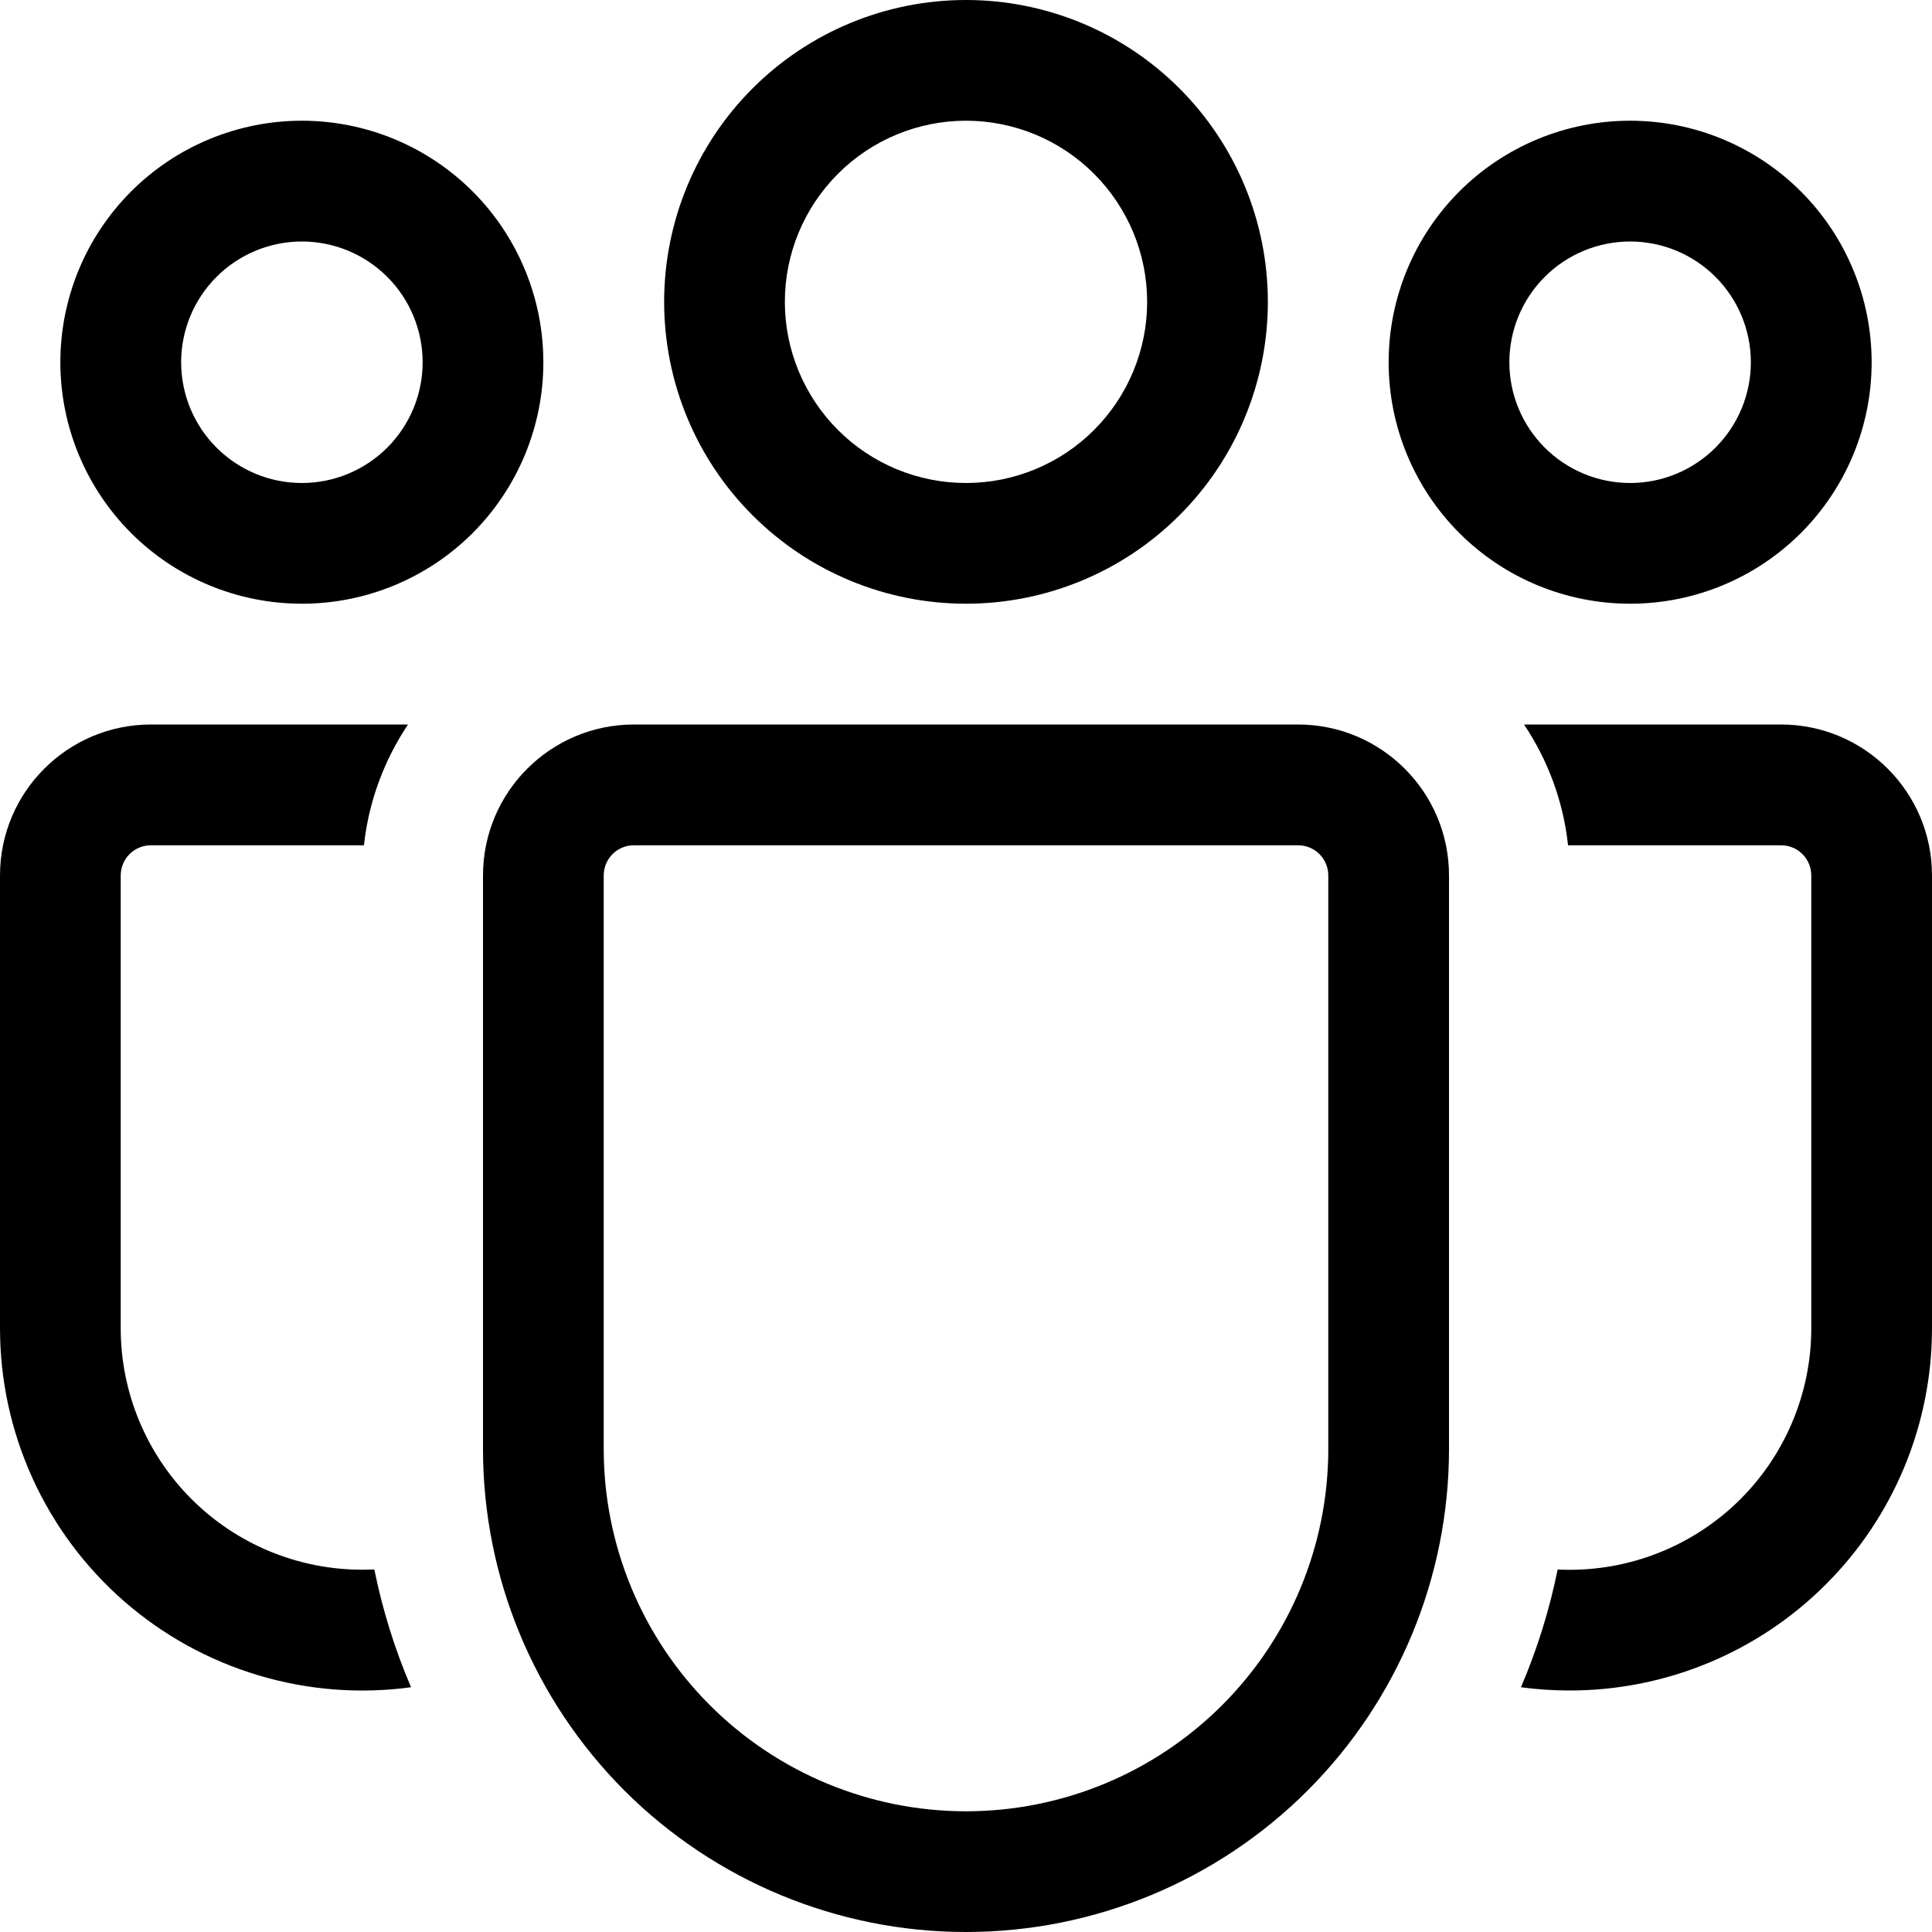 <svg width="29" height="29" viewBox="0 0 29 29" fill="none" xmlns="http://www.w3.org/2000/svg">
<path d="M14.5 1.812C13.779 1.812 13.087 2.099 12.578 2.609C12.068 3.119 11.781 3.81 11.781 4.531C11.781 5.252 12.068 5.944 12.578 6.454C13.087 6.964 13.779 7.25 14.5 7.25C15.221 7.25 15.913 6.964 16.422 6.454C16.932 5.944 17.219 5.252 17.219 4.531C17.219 3.81 16.932 3.119 16.422 2.609C15.913 2.099 15.221 1.812 14.5 1.812ZM9.969 4.531C9.969 3.329 10.446 2.177 11.296 1.327C12.146 0.477 13.298 0 14.5 0C15.702 0 16.854 0.477 17.704 1.327C18.554 2.177 19.031 3.329 19.031 4.531C19.031 5.733 18.554 6.886 17.704 7.735C16.854 8.585 15.702 9.062 14.5 9.062C13.298 9.062 12.146 8.585 11.296 7.735C10.446 6.886 9.969 5.733 9.969 4.531ZM24.469 3.625C23.988 3.625 23.527 3.816 23.187 4.156C22.847 4.496 22.656 4.957 22.656 5.438C22.656 5.918 22.847 6.379 23.187 6.719C23.527 7.059 23.988 7.25 24.469 7.25C24.95 7.25 25.41 7.059 25.75 6.719C26.09 6.379 26.281 5.918 26.281 5.438C26.281 4.957 26.09 4.496 25.75 4.156C25.41 3.816 24.95 3.625 24.469 3.625ZM20.844 5.438C20.844 4.476 21.226 3.554 21.905 2.874C22.585 2.194 23.507 1.812 24.469 1.812C25.43 1.812 26.352 2.194 27.032 2.874C27.712 3.554 28.094 4.476 28.094 5.438C28.094 6.399 27.712 7.321 27.032 8.001C26.352 8.681 25.43 9.062 24.469 9.062C23.507 9.062 22.585 8.681 21.905 8.001C21.226 7.321 20.844 6.399 20.844 5.438ZM2.719 5.438C2.719 4.957 2.91 4.496 3.25 4.156C3.59 3.816 4.051 3.625 4.531 3.625C5.012 3.625 5.473 3.816 5.813 4.156C6.153 4.496 6.344 4.957 6.344 5.438C6.344 5.918 6.153 6.379 5.813 6.719C5.473 7.059 5.012 7.25 4.531 7.25C4.051 7.25 3.59 7.059 3.25 6.719C2.91 6.379 2.719 5.918 2.719 5.438ZM4.531 1.812C3.57 1.812 2.648 2.194 1.968 2.874C1.288 3.554 0.906 4.476 0.906 5.438C0.906 6.399 1.288 7.321 1.968 8.001C2.648 8.681 3.57 9.062 4.531 9.062C5.493 9.062 6.415 8.681 7.095 8.001C7.774 7.321 8.156 6.399 8.156 5.438C8.156 4.476 7.774 3.554 7.095 2.874C6.415 2.194 5.493 1.812 4.531 1.812ZM5.619 23.559L5.438 23.562C4.476 23.562 3.554 23.181 2.874 22.501C2.194 21.821 1.812 20.899 1.812 19.938V13.141C1.812 13.02 1.86 12.905 1.945 12.82C2.03 12.735 2.145 12.688 2.266 12.688H5.463C5.535 12.022 5.771 11.404 6.124 10.875H2.266C1.015 10.875 3.23315e-08 11.89 3.23315e-08 13.141V19.938C-8.45819e-05 20.713 0.166 21.48 0.487 22.187C0.808 22.893 1.276 23.523 1.861 24.034C2.445 24.544 3.132 24.923 3.875 25.146C4.618 25.369 5.401 25.431 6.17 25.326C5.926 24.757 5.742 24.165 5.619 23.559ZM22.83 25.326C23.07 25.359 23.314 25.375 23.562 25.375C25.005 25.375 26.388 24.802 27.407 23.782C28.427 22.763 29 21.38 29 19.938V13.141C29 11.89 27.985 10.875 26.734 10.875H22.876C23.231 11.404 23.465 12.022 23.537 12.688H26.734C26.855 12.688 26.97 12.735 27.055 12.82C27.14 12.905 27.188 13.02 27.188 13.141V19.938C27.188 20.429 27.088 20.915 26.894 21.367C26.701 21.818 26.417 22.226 26.061 22.565C25.705 22.903 25.284 23.166 24.823 23.337C24.363 23.508 23.872 23.583 23.381 23.559C23.258 24.165 23.074 24.757 22.83 25.326ZM9.516 10.875C8.265 10.875 7.25 11.89 7.25 13.141V21.75C7.25 23.673 8.014 25.517 9.373 26.877C10.733 28.236 12.577 29 14.5 29C16.423 29 18.267 28.236 19.627 26.877C20.986 25.517 21.75 23.673 21.75 21.75V13.141C21.75 11.89 20.735 10.875 19.484 10.875H9.516ZM9.062 13.141C9.062 13.02 9.11 12.905 9.195 12.82C9.28 12.735 9.395 12.688 9.516 12.688H19.484C19.605 12.688 19.72 12.735 19.805 12.82C19.89 12.905 19.938 13.02 19.938 13.141V21.75C19.938 23.192 19.365 24.575 18.345 25.595C17.325 26.615 15.942 27.188 14.5 27.188C13.058 27.188 11.675 26.615 10.655 25.595C9.635 24.575 9.062 23.192 9.062 21.75V13.141Z" fill="black"/>
</svg>

